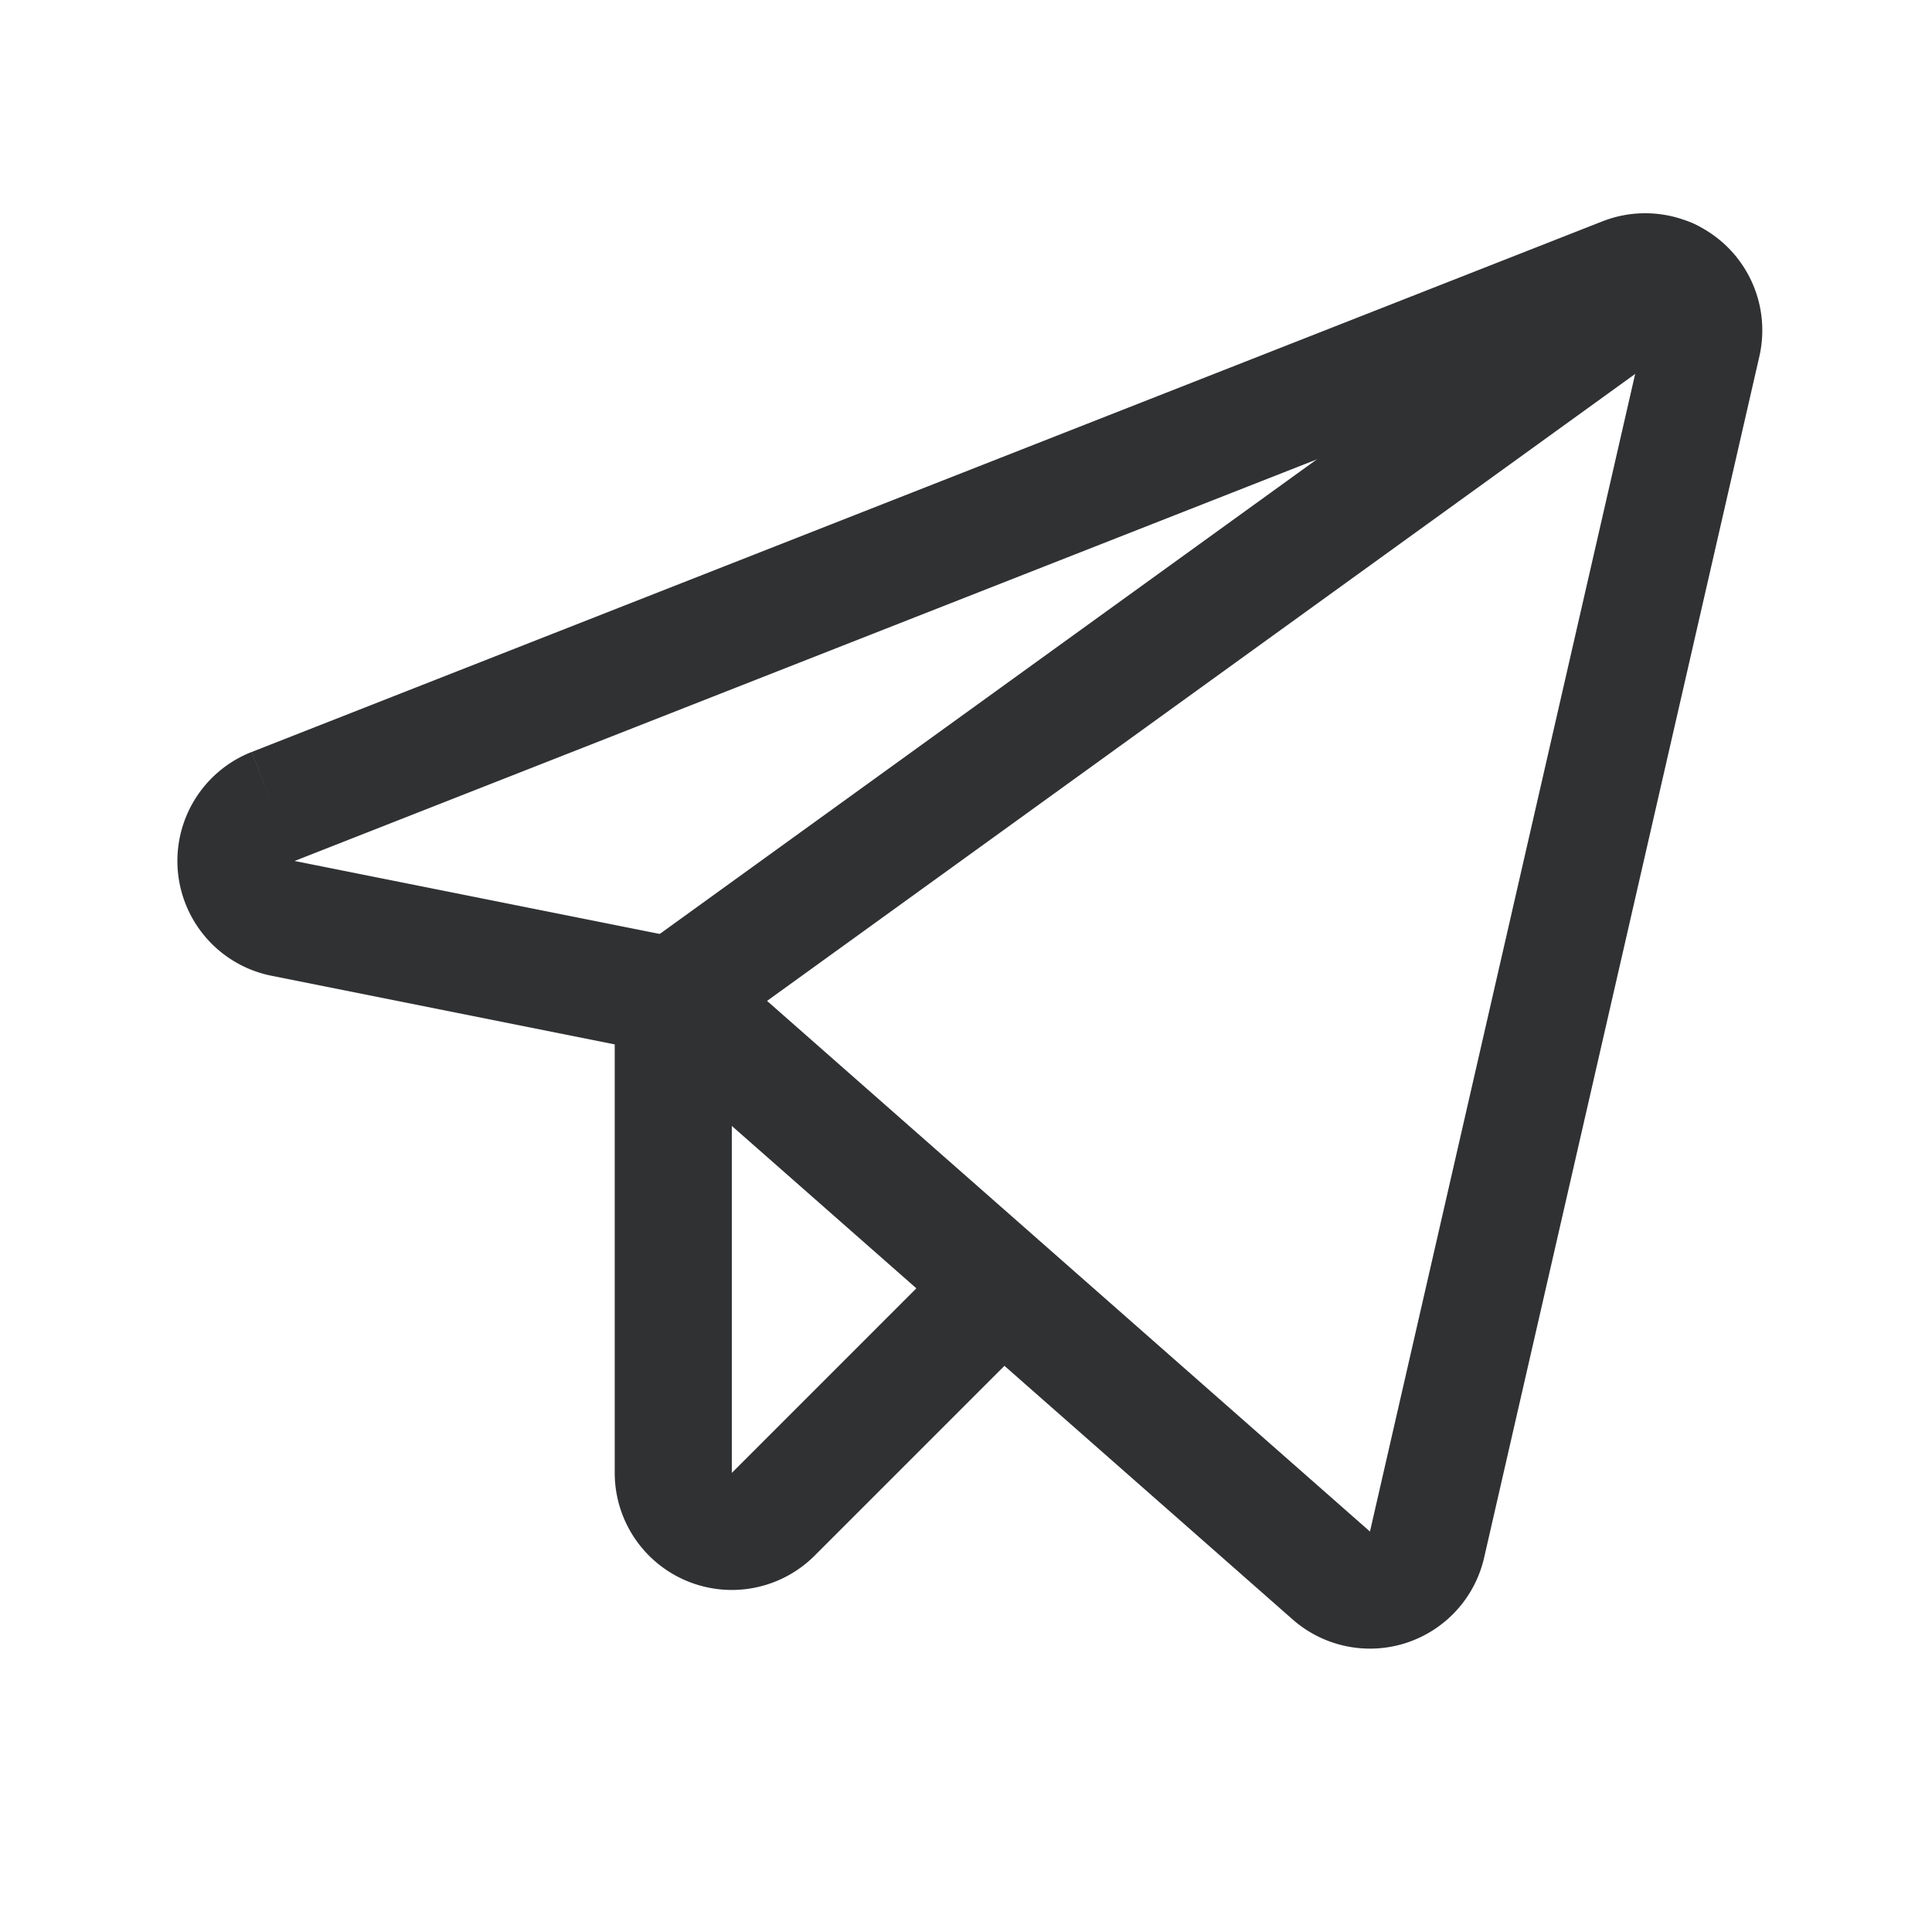 <?xml version="1.0" standalone="no"?>
<svg class="icon" viewBox="0 0 1024 1024" version="1.1"
     xmlns="http://www.w3.org/2000/svg"
     width="200" height="200">
    <path d="M849.299 117.326a62.061 62.061 0 0 1 83.192 71.618l-29.168-6.672 29.168 6.672-145.873 636.649a62.061 62.061 0 0 1-101.5 32.737L342.575 556.901l-198.625-39.719a62.061 62.061 0 0 1-10.55-118.629l11.388 28.858-11.357-28.858 715.869-281.228z m22.714 57.778l-715.869 281.228 206.786 41.332a31.03 31.03 0 0 1 14.429 7.137L726.109 811.753l145.842-636.618z"
          fill="#303133"/>
    <path d="M909.964 128.652a31.03 31.03 0 0 1-6.982 43.318L375.032 553.27a31.03 31.03 0 1 1-36.336-50.331L866.645 121.639a31.03 31.03 0 0 1 43.318 7.013z"
          fill="#303133"/>
    <path d="M356.848 497.074a31.03 31.03 0 0 1 31.03 31.03v252.556l21.938 21.938-21.938-21.938 121.204-121.204a31.03 31.03 0 0 1 43.877 43.877l-121.204 121.204-20.635-20.635 20.635 20.635A62.061 62.061 0 0 1 325.818 780.66v-252.587a31.03 31.03 0 0 1 31.03-31.03z"
          fill="#303133"/>
</svg>